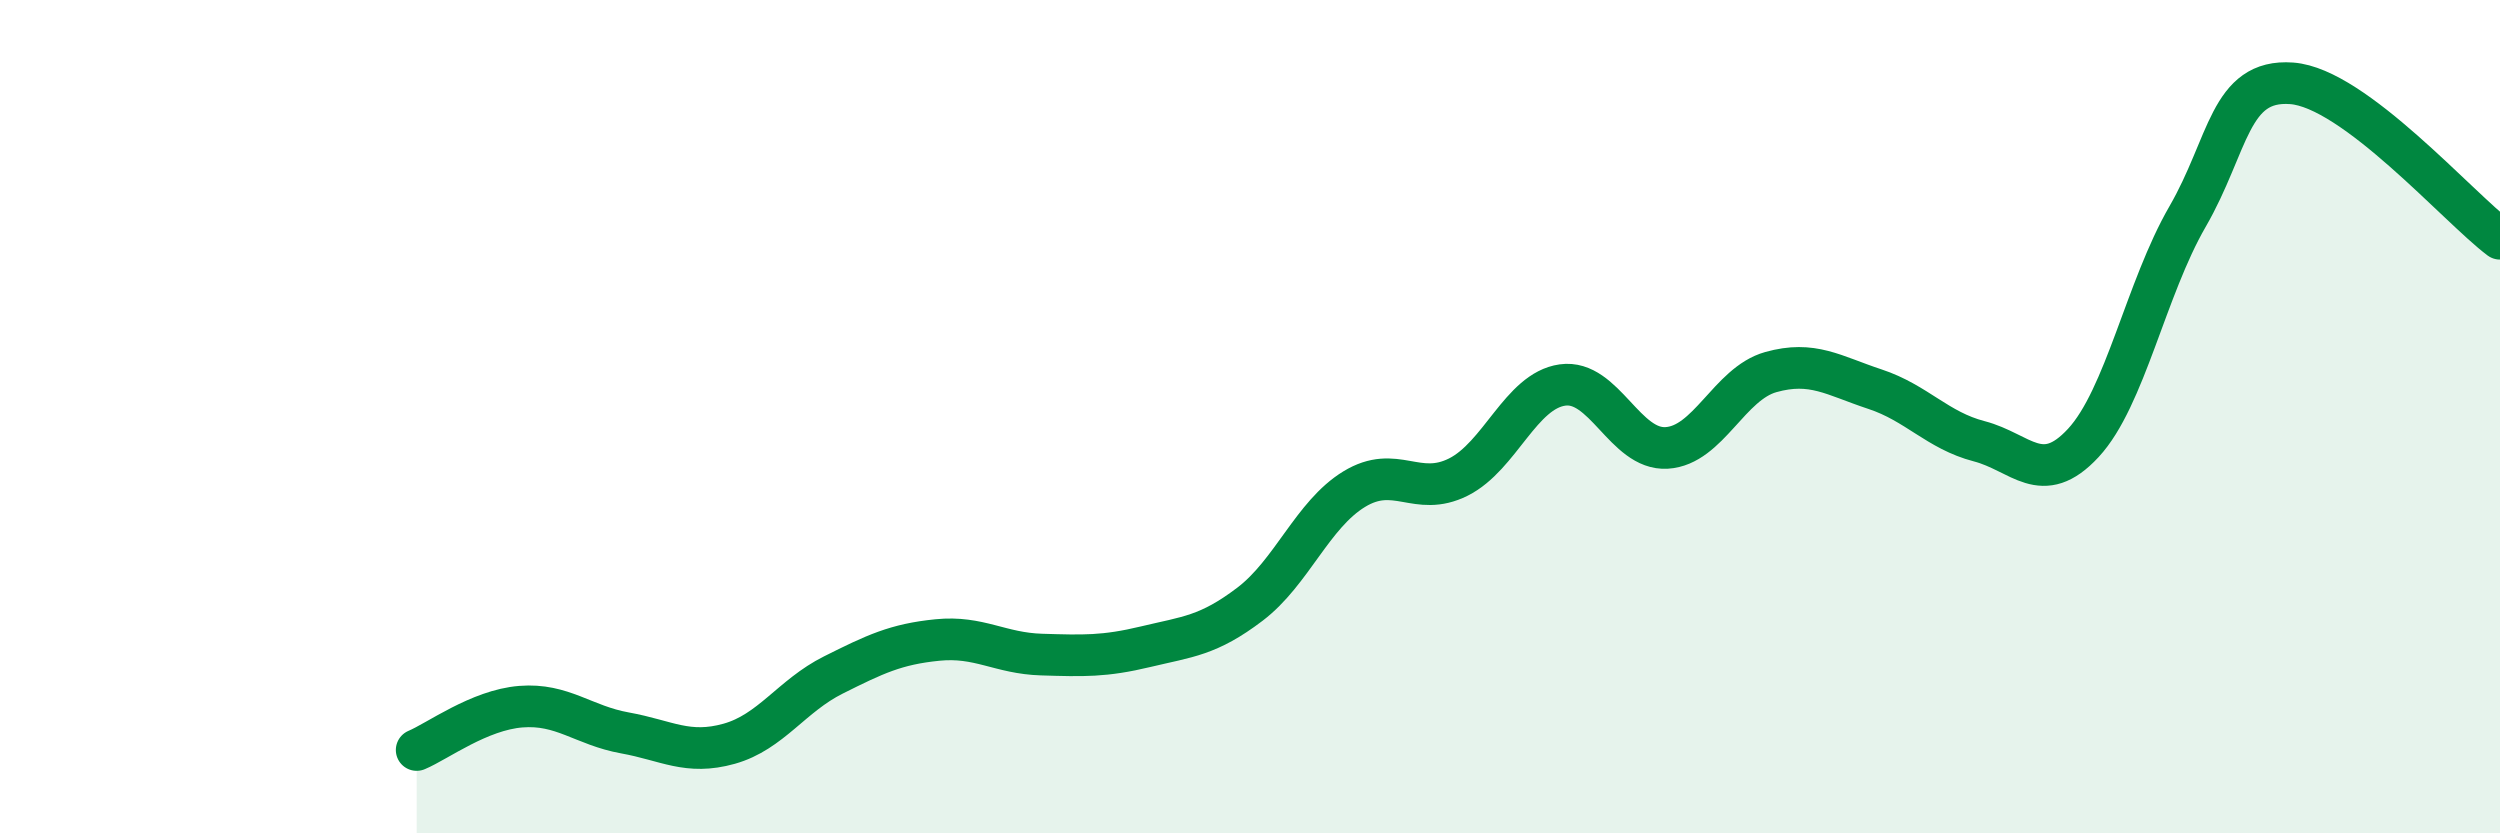 
    <svg width="60" height="20" viewBox="0 0 60 20" xmlns="http://www.w3.org/2000/svg">
      <path
        d="M 10,18 C 10.5,17.79 11.5,17.04 12.5,16.96 C 13.5,16.88 14,17.41 15,17.59 C 16,17.77 16.5,18.13 17.5,17.85 C 18.5,17.57 19,16.7 20,16.2 C 21,15.7 21.5,15.46 22.5,15.36 C 23.5,15.26 24,15.68 25,15.71 C 26,15.74 26.5,15.76 27.5,15.52 C 28.5,15.28 29,15.26 30,14.5 C 31,13.74 31.5,12.35 32.5,11.74 C 33.5,11.13 34,11.95 35,11.45 C 36,10.95 36.5,9.38 37.5,9.24 C 38.5,9.1 39,10.81 40,10.75 C 41,10.69 41.5,9.21 42.5,8.93 C 43.5,8.65 44,9.01 45,9.34 C 46,9.67 46.5,10.33 47.5,10.59 C 48.5,10.85 49,11.71 50,10.63 C 51,9.55 51.5,6.93 52.5,5.2 C 53.5,3.47 53.5,1.89 55,2 C 56.5,2.11 59,4.98 60,5.73L60 20L10 20Z"
        fill="#008740"
        opacity="0.1"
        stroke-linecap="round"
        stroke-linejoin="round"
      />
      <path
        d="M 10,18 C 10.5,17.79 11.5,17.04 12.5,16.96 C 13.5,16.88 14,17.41 15,17.59 C 16,17.77 16.5,18.13 17.5,17.85 C 18.5,17.57 19,16.7 20,16.2 C 21,15.7 21.5,15.46 22.5,15.36 C 23.5,15.26 24,15.68 25,15.71 C 26,15.74 26.5,15.76 27.5,15.52 C 28.5,15.28 29,15.26 30,14.5 C 31,13.74 31.5,12.35 32.5,11.74 C 33.5,11.13 34,11.95 35,11.45 C 36,10.95 36.5,9.38 37.5,9.24 C 38.5,9.1 39,10.81 40,10.75 C 41,10.69 41.5,9.21 42.5,8.93 C 43.5,8.65 44,9.01 45,9.34 C 46,9.67 46.5,10.33 47.5,10.59 C 48.5,10.85 49,11.71 50,10.63 C 51,9.55 51.5,6.93 52.5,5.2 C 53.5,3.47 53.5,1.89 55,2 C 56.5,2.11 59,4.98 60,5.73"
        stroke="#008740"
        stroke-width="1"
        fill="none"
        stroke-linecap="round"
        stroke-linejoin="round"
      />
    </svg>
  